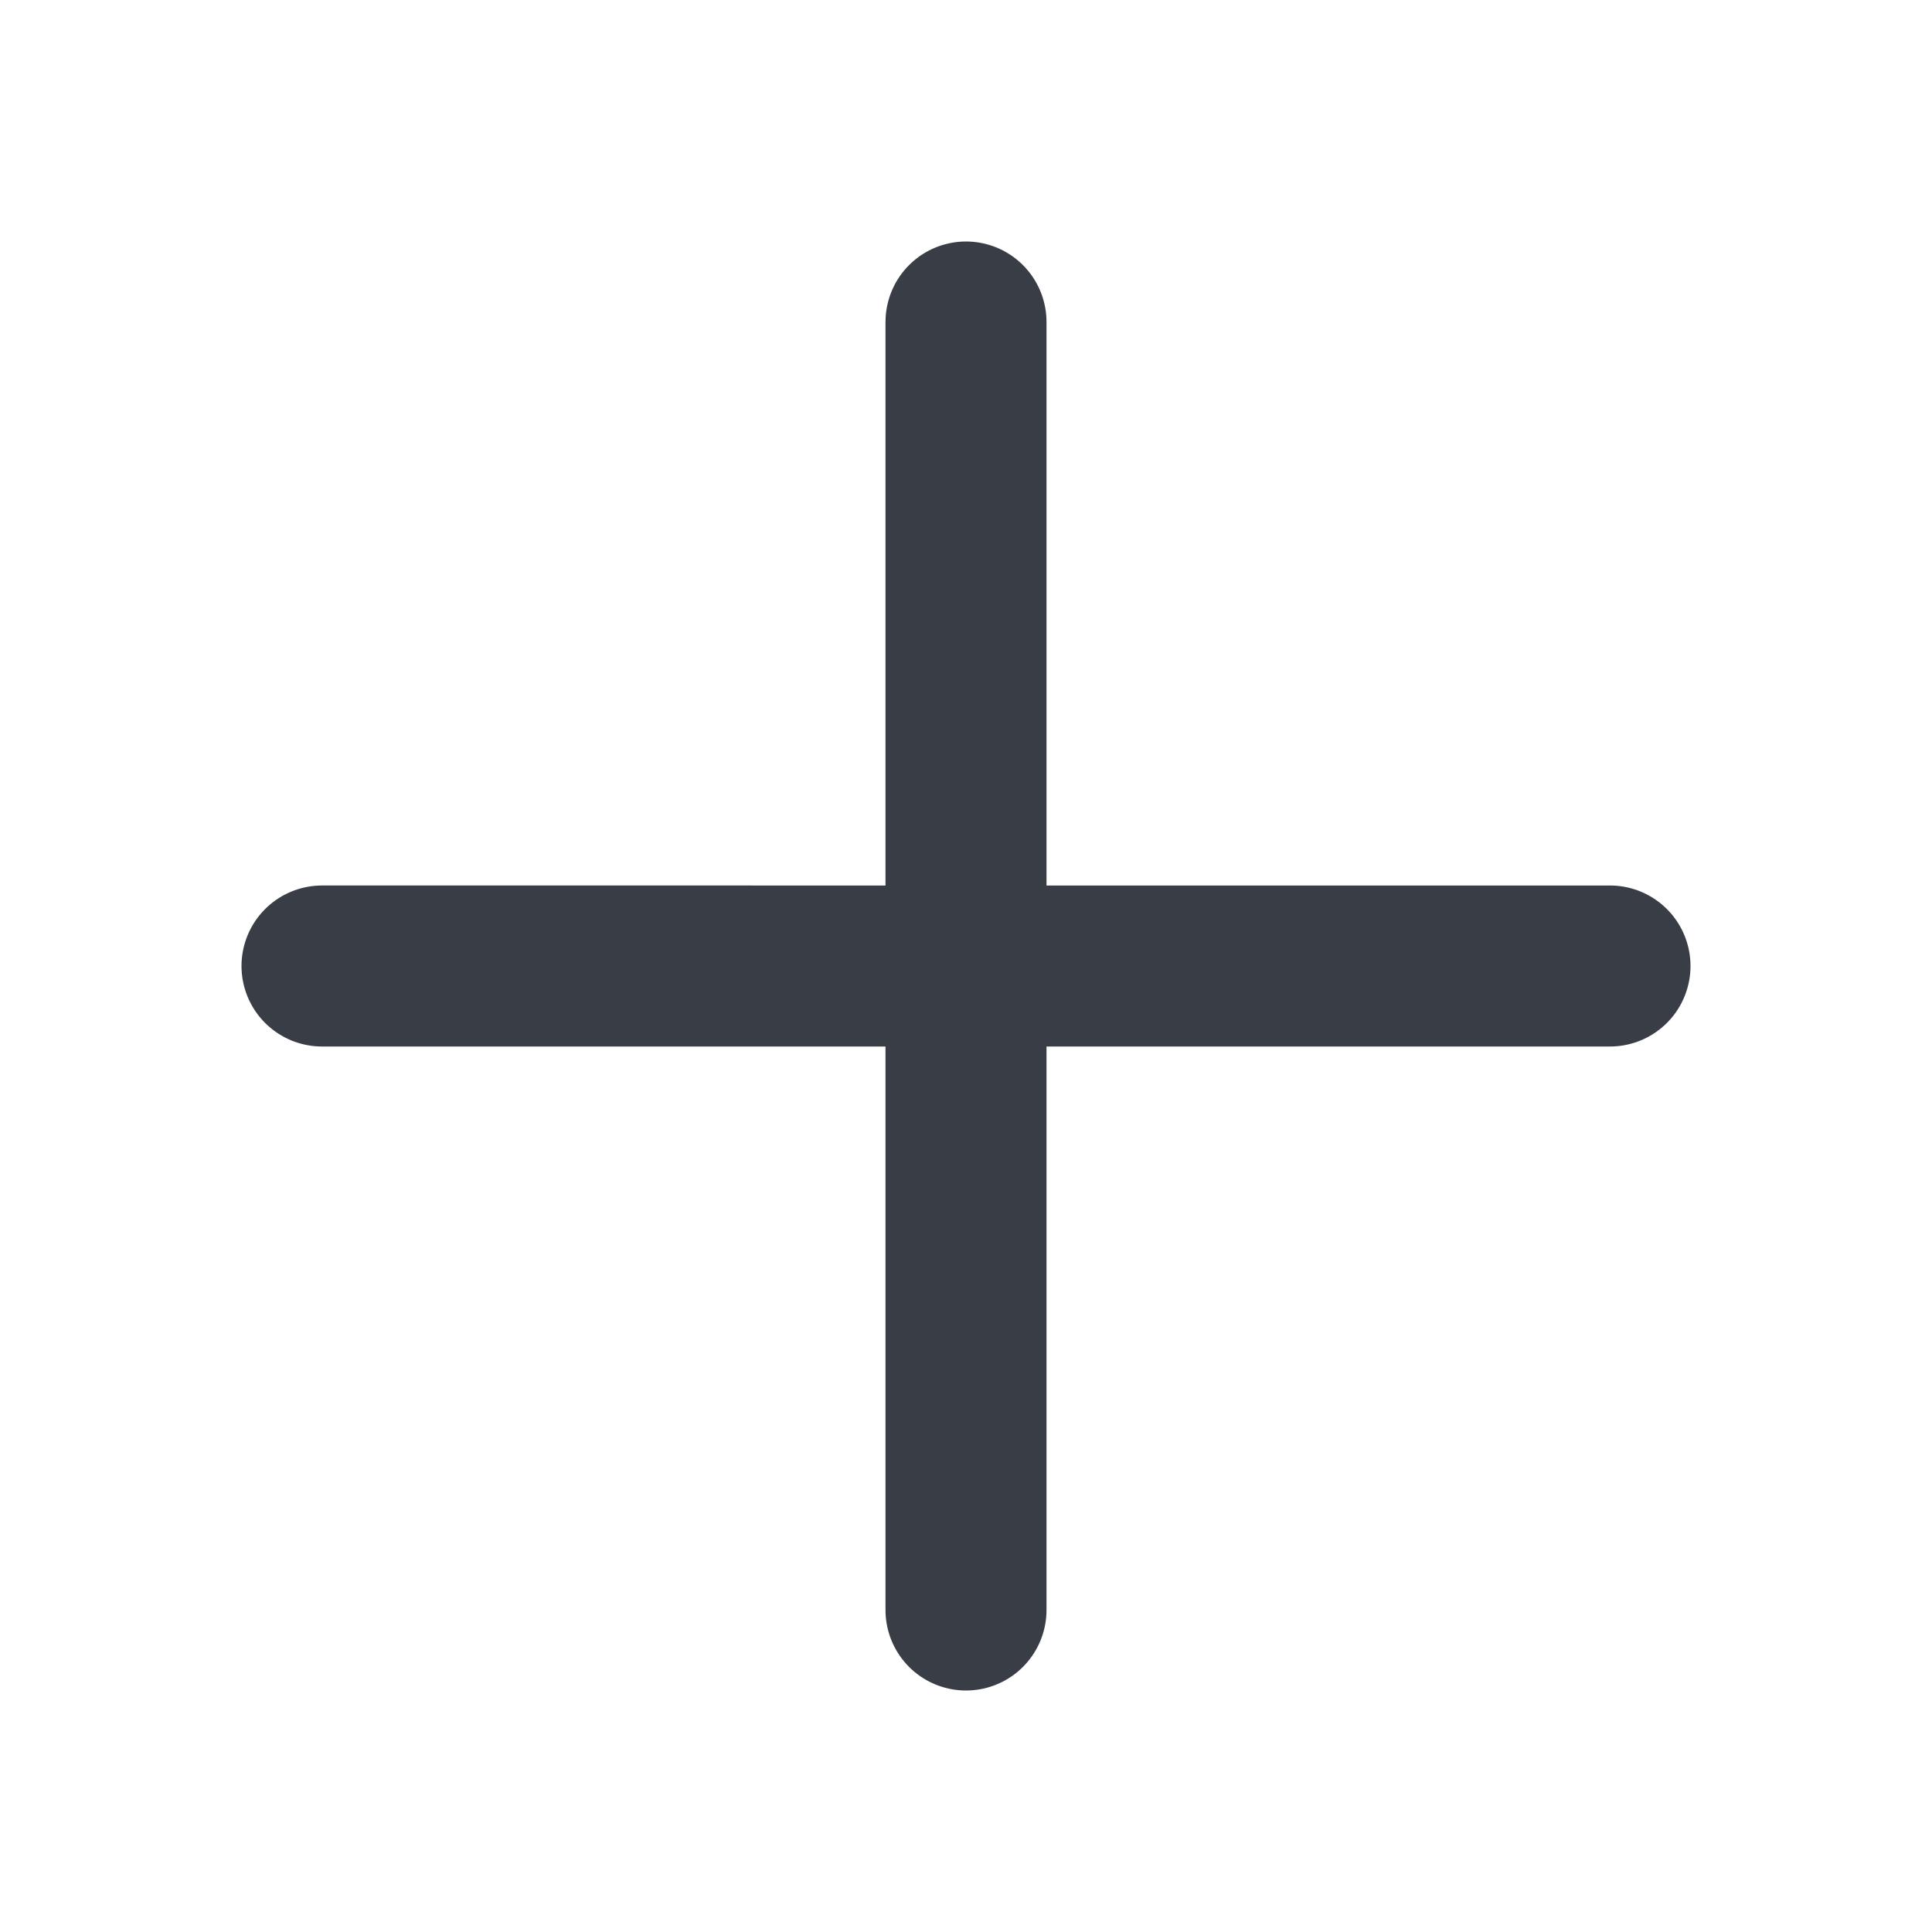 <svg xmlns="http://www.w3.org/2000/svg" width="80" height="80" fill="none" viewBox="0 0 24 24" stroke="#393d45" stroke-width="2">
  <path stroke-linecap="round" stroke-linejoin="round" d="M12 4v16m8-8H4" />
</svg>
